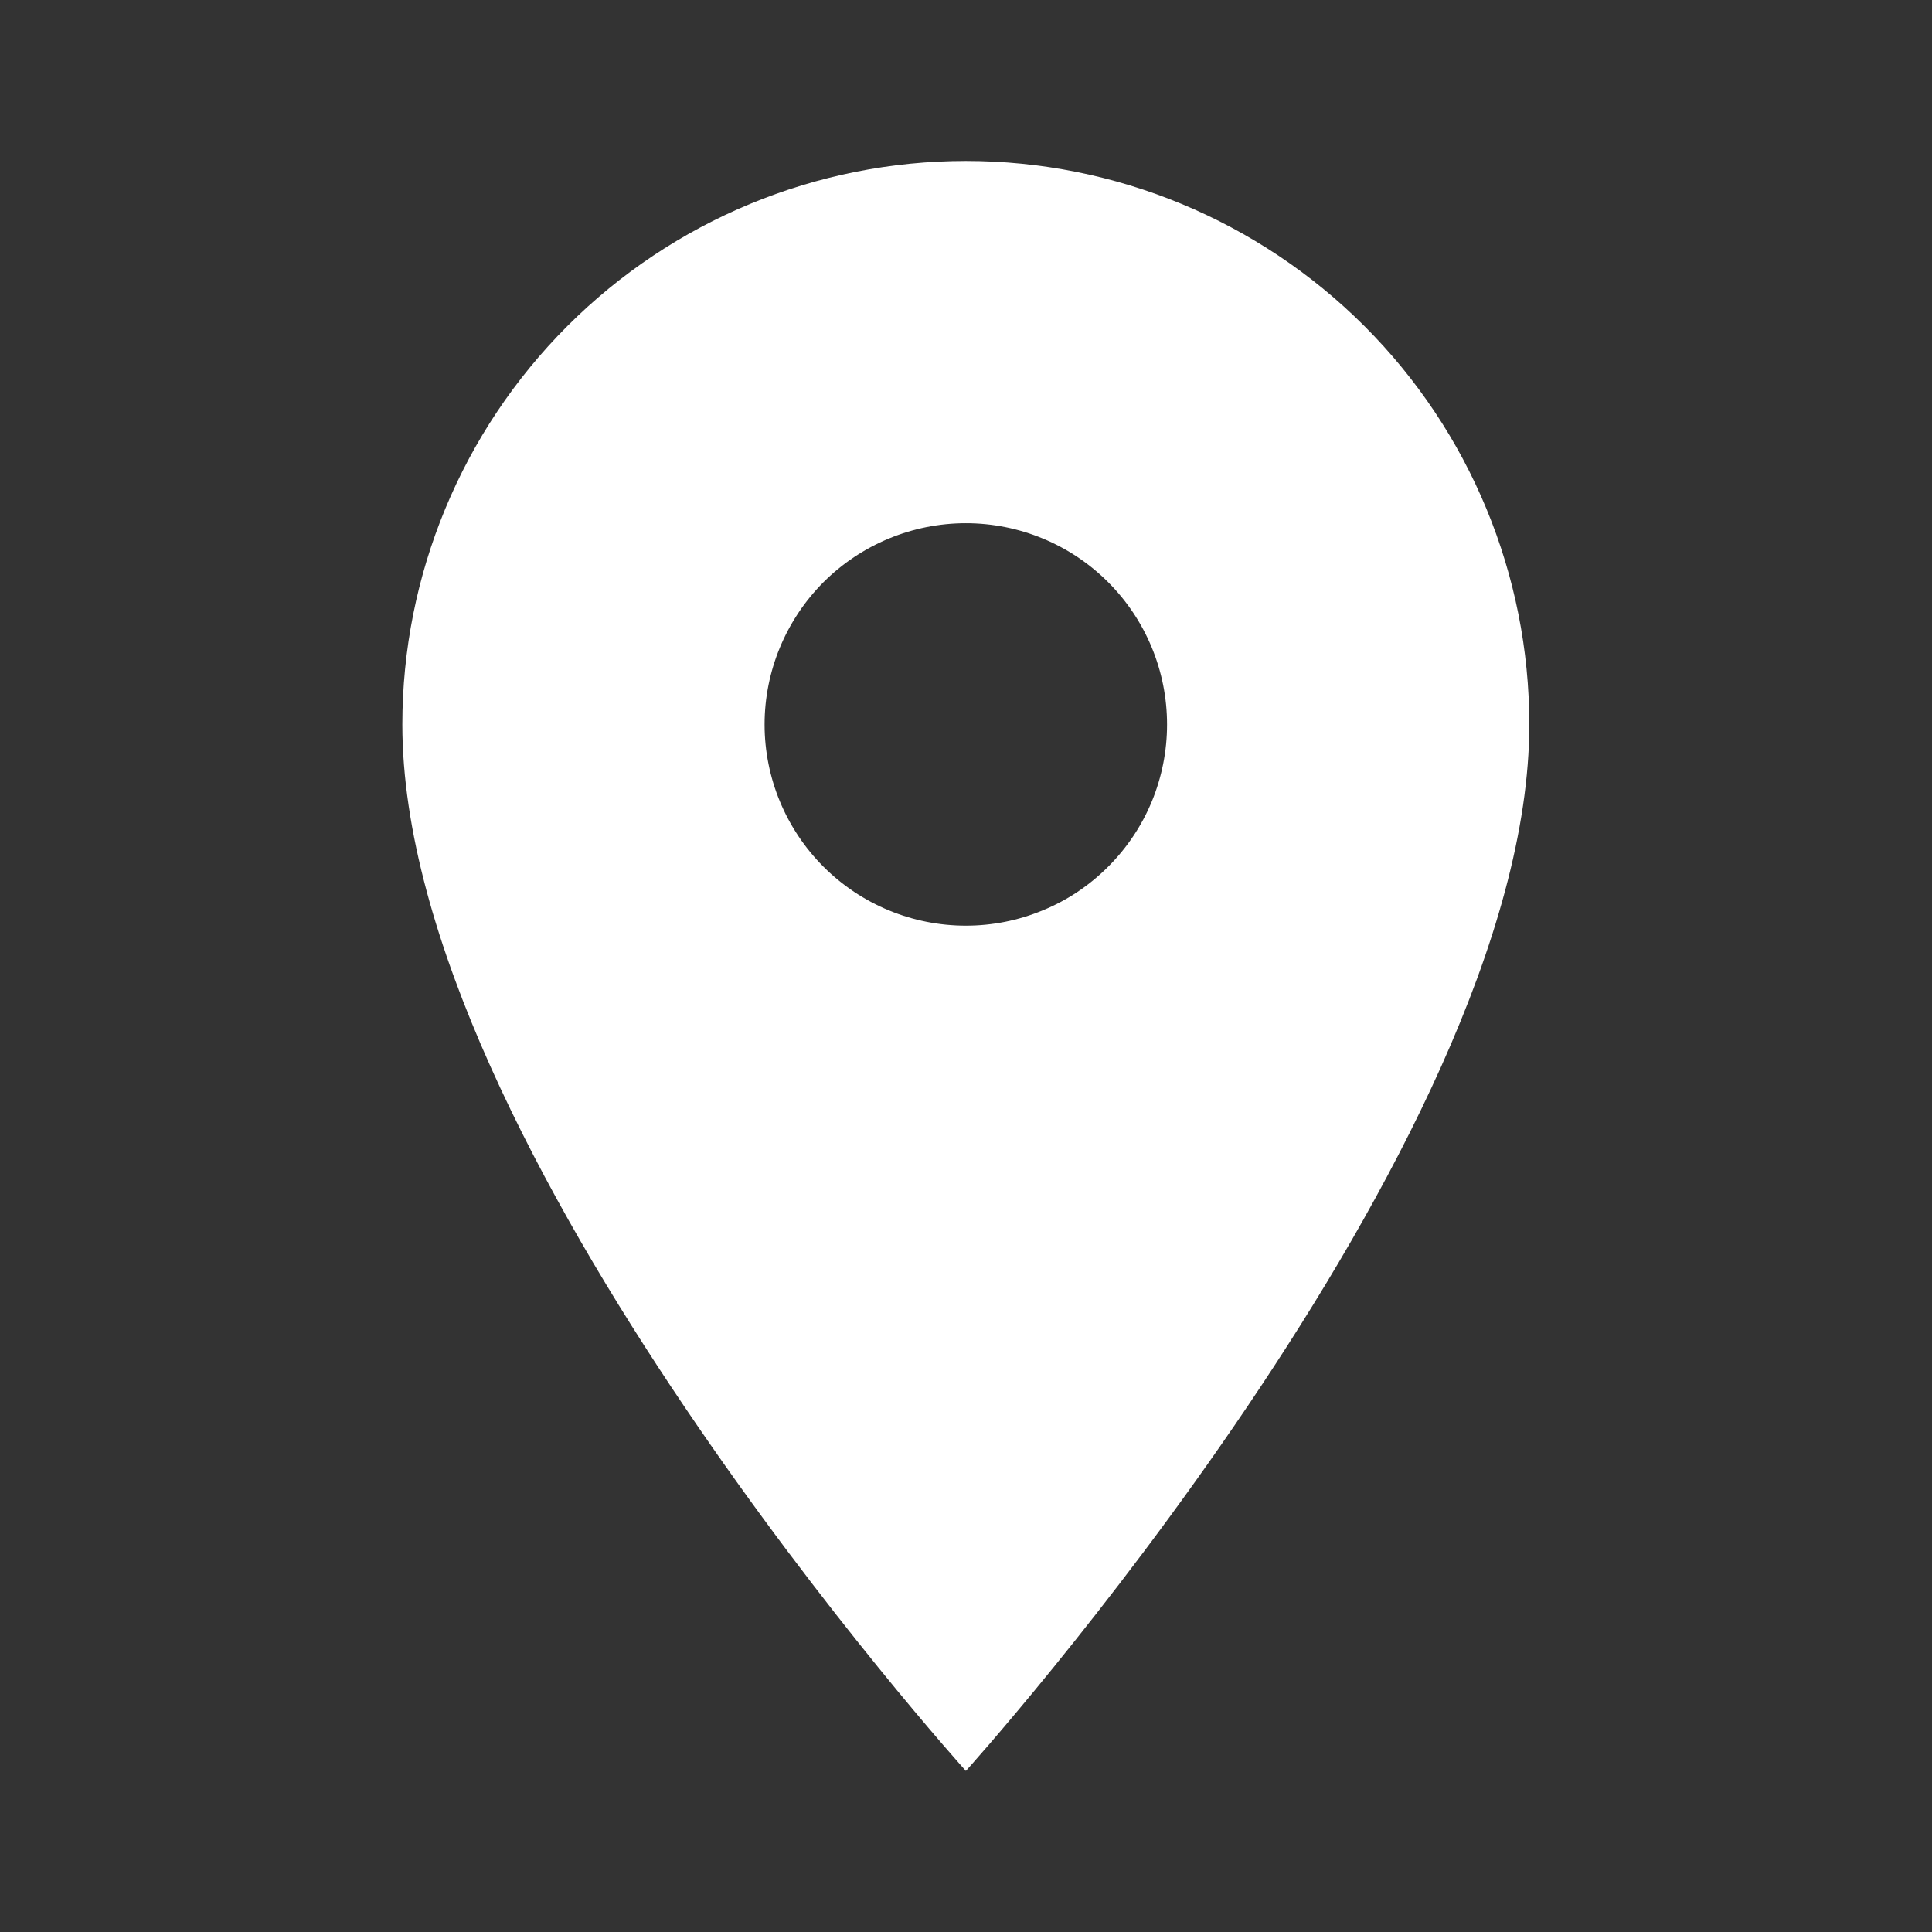<svg width="16" height="16" viewBox="0 0 16 16" fill="none" xmlns="http://www.w3.org/2000/svg">
<rect x="0" y="0" width="16" height="16" fill="#333333" stroke="none"/>
<path d="M7.999 7.666C7.557 7.666 7.133 7.491 6.82 7.178C6.508 6.866 6.332 6.442 6.332 6C6.332 5.558 6.508 5.134 6.82 4.821C7.133 4.509 7.557 4.333 7.999 4.333C8.441 4.333 8.865 4.509 9.177 4.821C9.49 5.134 9.665 5.558 9.665 6C9.665 6.219 9.622 6.435 9.539 6.637C9.455 6.84 9.332 7.023 9.177 7.178C9.022 7.333 8.839 7.456 8.636 7.539C8.434 7.623 8.218 7.666 7.999 7.666ZM7.999 1.333C6.761 1.333 5.574 1.825 4.699 2.7C3.824 3.575 3.332 4.762 3.332 6C3.332 9.5 7.999 14.666 7.999 14.666C7.999 14.666 12.665 9.5 12.665 6C12.665 4.762 12.174 3.575 11.299 2.7C10.423 1.825 9.236 1.333 7.999 1.333Z" fill="white"/>
</svg>
